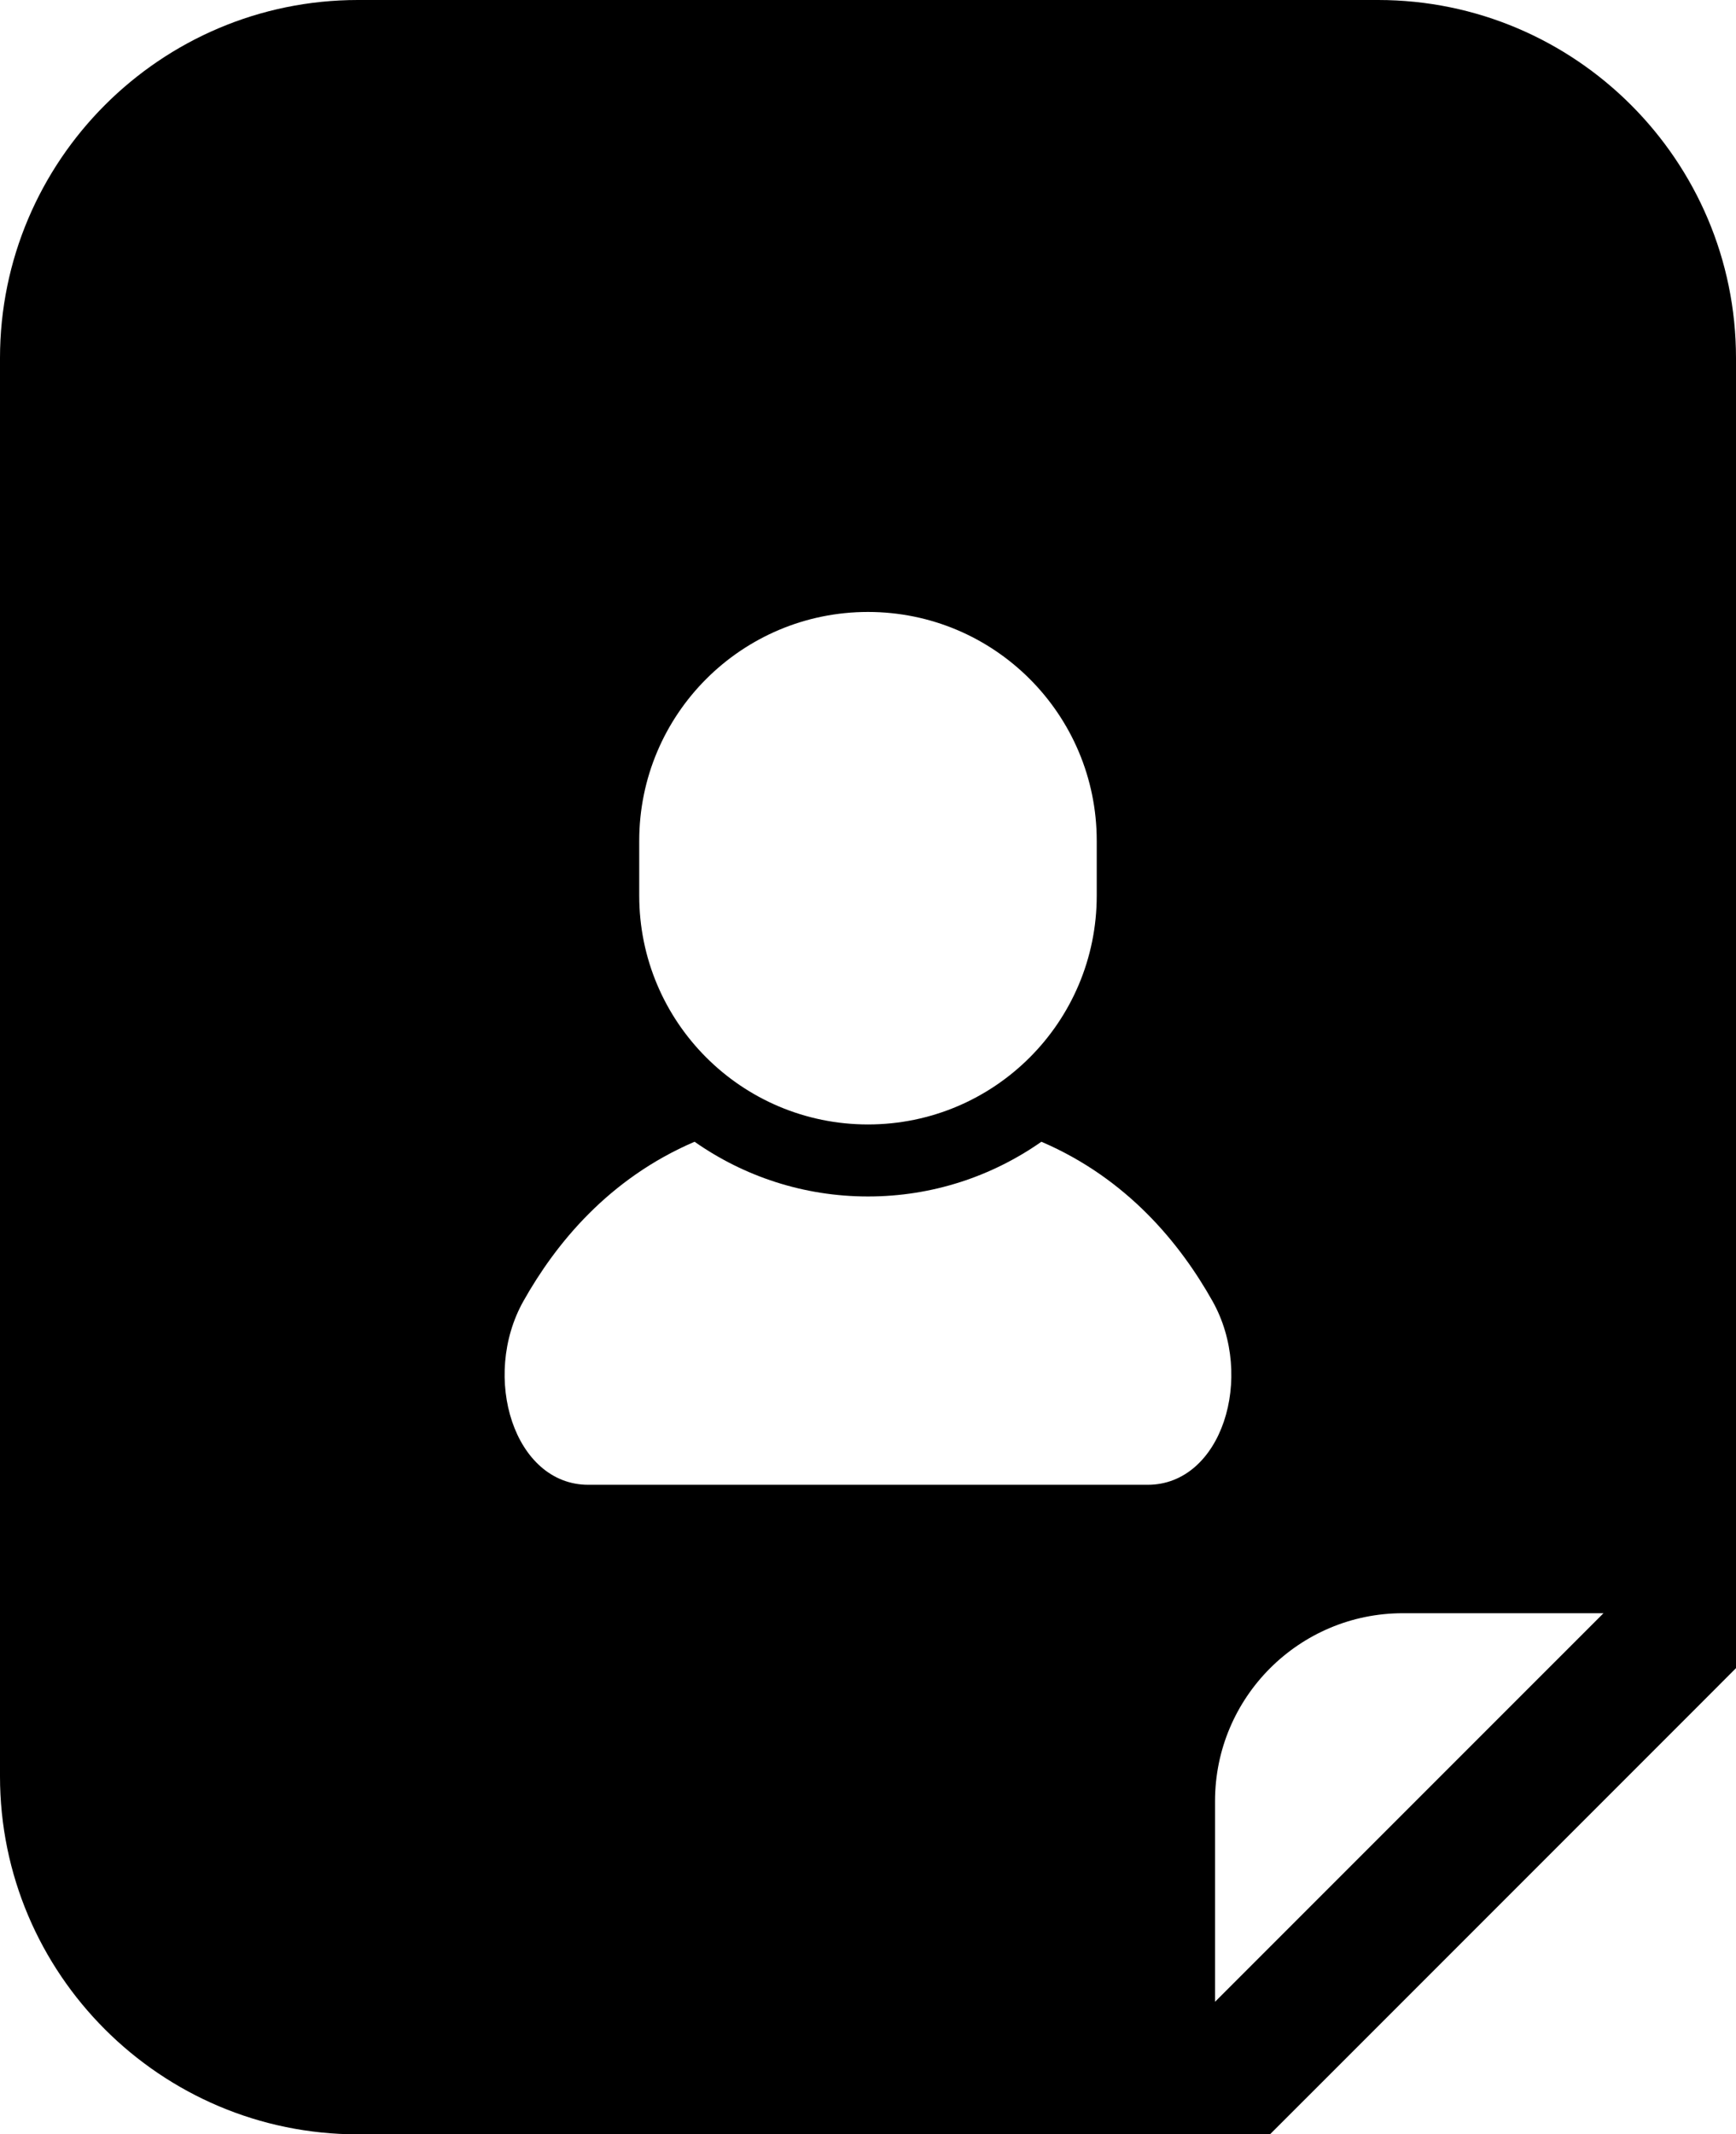 <?xml version="1.0" encoding="UTF-8"?><svg id="_レイヤー_2" xmlns="http://www.w3.org/2000/svg" viewBox="0 0 416.6 512"><g id="_2"><path d="m330.71,0H85.89C38.54,0,0,38.54,0,85.9v340.22c0,47.36,38.54,85.88,85.89,85.88h218.87l9.31-9.3,93.24-93.23,9.29-9.31V85.9c0-47.36-38.53-85.9-85.89-85.9Zm-177.31,201.7c0-30.33,24.58-54.9,54.9-54.9s54.89,24.58,54.89,54.9v13.15c0,30.33-24.57,54.89-54.89,54.89s-54.9-24.56-54.9-54.89v-13.15h0Zm122.03,154.48h-134.26c-17.77,0-25.81-25.83-15.55-44.08,7.74-13.76,20.41-29.35,41.06-38.21,11.8,8.27,26.14,13.13,41.62,13.13s29.8-4.86,41.61-13.13c20.64,8.86,33.32,24.46,41.05,38.21,10.28,18.26,2.23,44.08-15.54,44.08Zm16.15,124.02v-48.14c0-24.89,20.2-45.07,45.07-45.07h48.15l-93.22,93.21Z"/></g></svg>